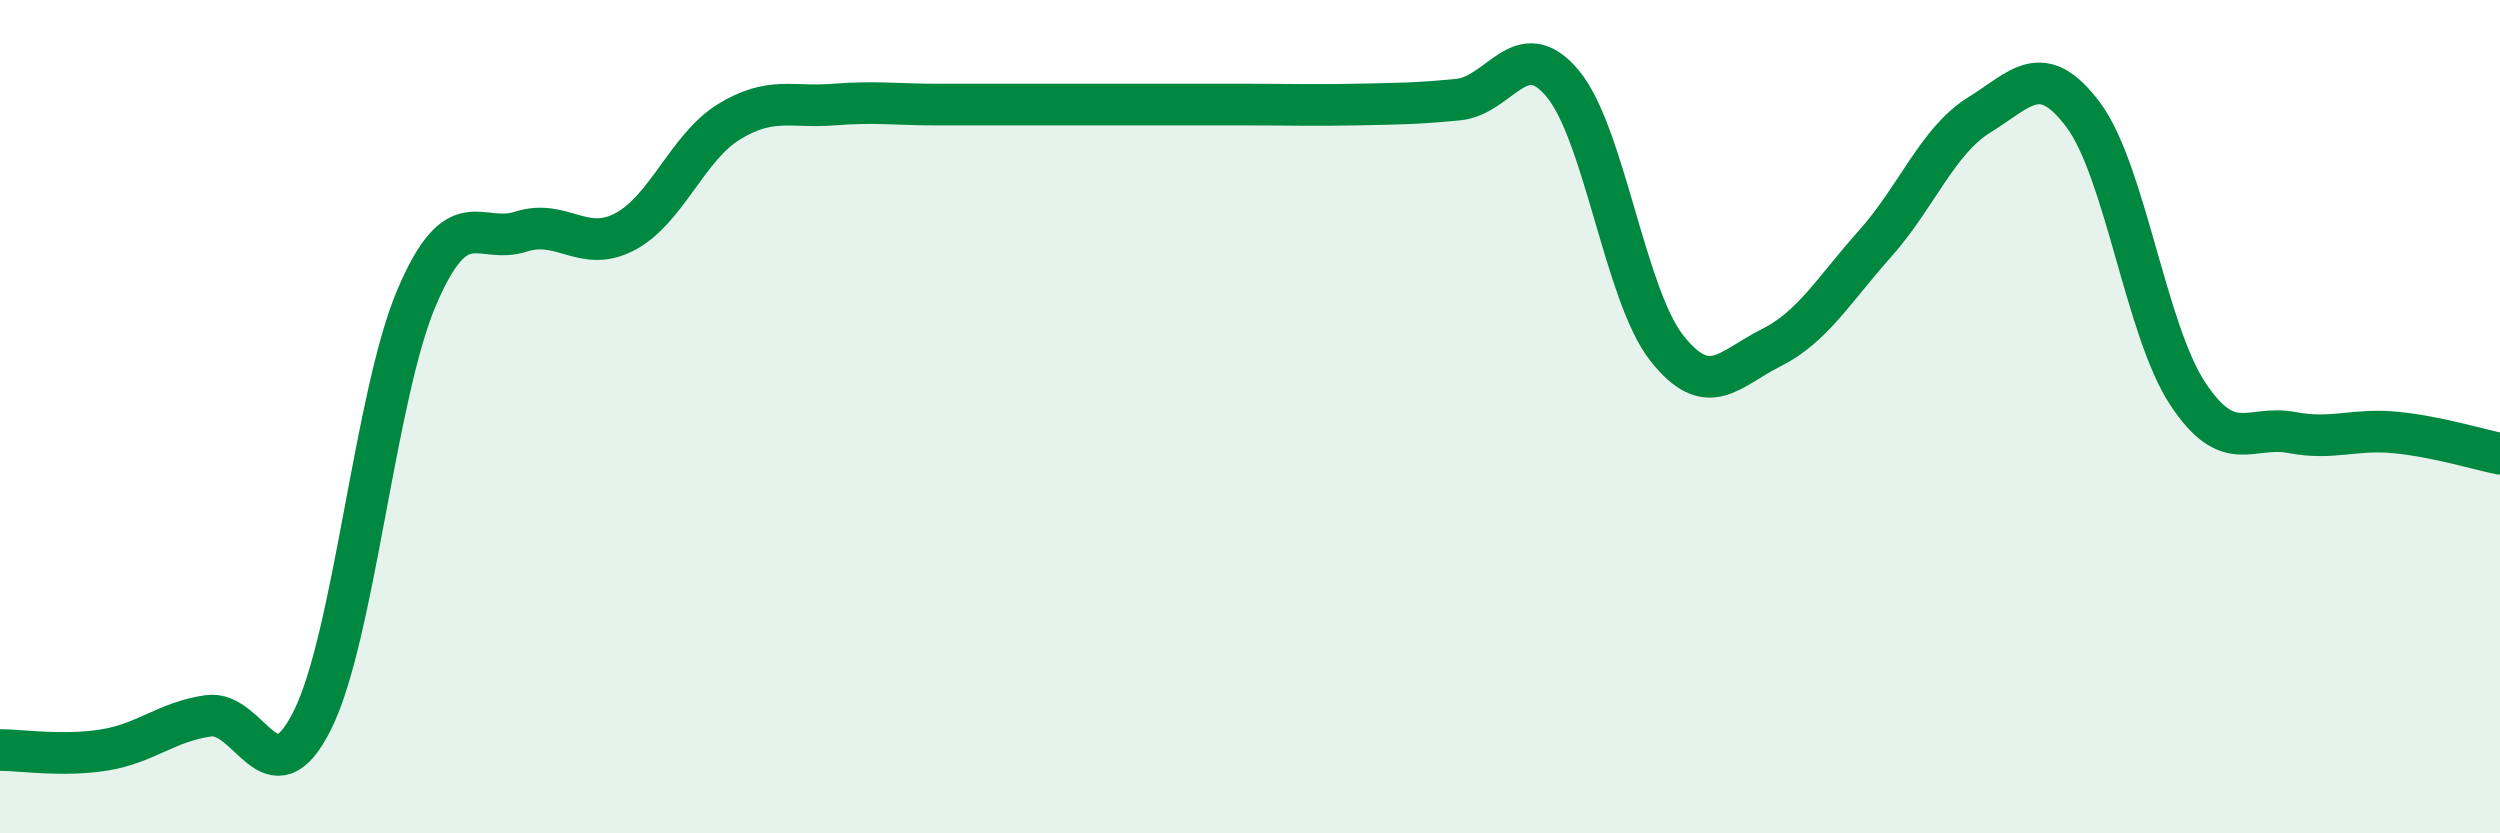 
    <svg width="60" height="20" viewBox="0 0 60 20" xmlns="http://www.w3.org/2000/svg">
      <path
        d="M 0,18 C 0.5,18 1.5,18.16 2.5,18 C 3.5,17.84 4,17.32 5,17.18 C 6,17.04 6.5,19.29 7.5,17.28 C 8.5,15.27 9,9.48 10,7.14 C 11,4.8 11.5,5.88 12.5,5.56 C 13.5,5.24 14,6.09 15,5.56 C 16,5.03 16.5,3.53 17.5,2.92 C 18.5,2.31 19,2.59 20,2.51 C 21,2.43 21.5,2.51 22.5,2.51 C 23.5,2.51 24,2.51 25,2.51 C 26,2.51 26.5,2.51 27.5,2.51 C 28.5,2.51 29,2.51 30,2.51 C 31,2.51 31.5,2.53 32.5,2.51 C 33.5,2.49 34,2.49 35,2.39 C 36,2.29 36.5,0.81 37.5,2 C 38.5,3.19 39,7.08 40,8.35 C 41,9.62 41.5,8.85 42.5,8.35 C 43.5,7.85 44,6.97 45,5.85 C 46,4.73 46.5,3.38 47.5,2.76 C 48.5,2.14 49,1.42 50,2.76 C 51,4.1 51.5,7.92 52.5,9.44 C 53.5,10.96 54,10.19 55,10.38 C 56,10.57 56.5,10.28 57.5,10.38 C 58.5,10.48 59.5,10.79 60,10.89L60 20L0 20Z"
        fill="#008740"
        opacity="0.1"
        stroke-linecap="round"
        stroke-linejoin="round"
      />
      <path
        d="M 0,18 C 0.5,18 1.5,18.16 2.5,18 C 3.5,17.84 4,17.32 5,17.18 C 6,17.04 6.5,19.29 7.5,17.28 C 8.5,15.27 9,9.48 10,7.14 C 11,4.8 11.5,5.88 12.5,5.56 C 13.5,5.24 14,6.09 15,5.56 C 16,5.03 16.5,3.53 17.5,2.92 C 18.5,2.31 19,2.59 20,2.51 C 21,2.43 21.5,2.51 22.5,2.51 C 23.5,2.51 24,2.51 25,2.51 C 26,2.51 26.5,2.51 27.5,2.51 C 28.5,2.51 29,2.51 30,2.51 C 31,2.51 31.5,2.53 32.5,2.51 C 33.5,2.49 34,2.49 35,2.39 C 36,2.29 36.5,0.81 37.5,2 C 38.5,3.19 39,7.08 40,8.35 C 41,9.62 41.5,8.85 42.5,8.35 C 43.5,7.85 44,6.97 45,5.85 C 46,4.73 46.5,3.38 47.5,2.76 C 48.5,2.14 49,1.42 50,2.76 C 51,4.1 51.5,7.92 52.5,9.44 C 53.5,10.96 54,10.19 55,10.38 C 56,10.57 56.5,10.28 57.5,10.38 C 58.5,10.48 59.5,10.79 60,10.89"
        stroke="#008740"
        stroke-width="1"
        fill="none"
        stroke-linecap="round"
        stroke-linejoin="round"
      />
    </svg>
  